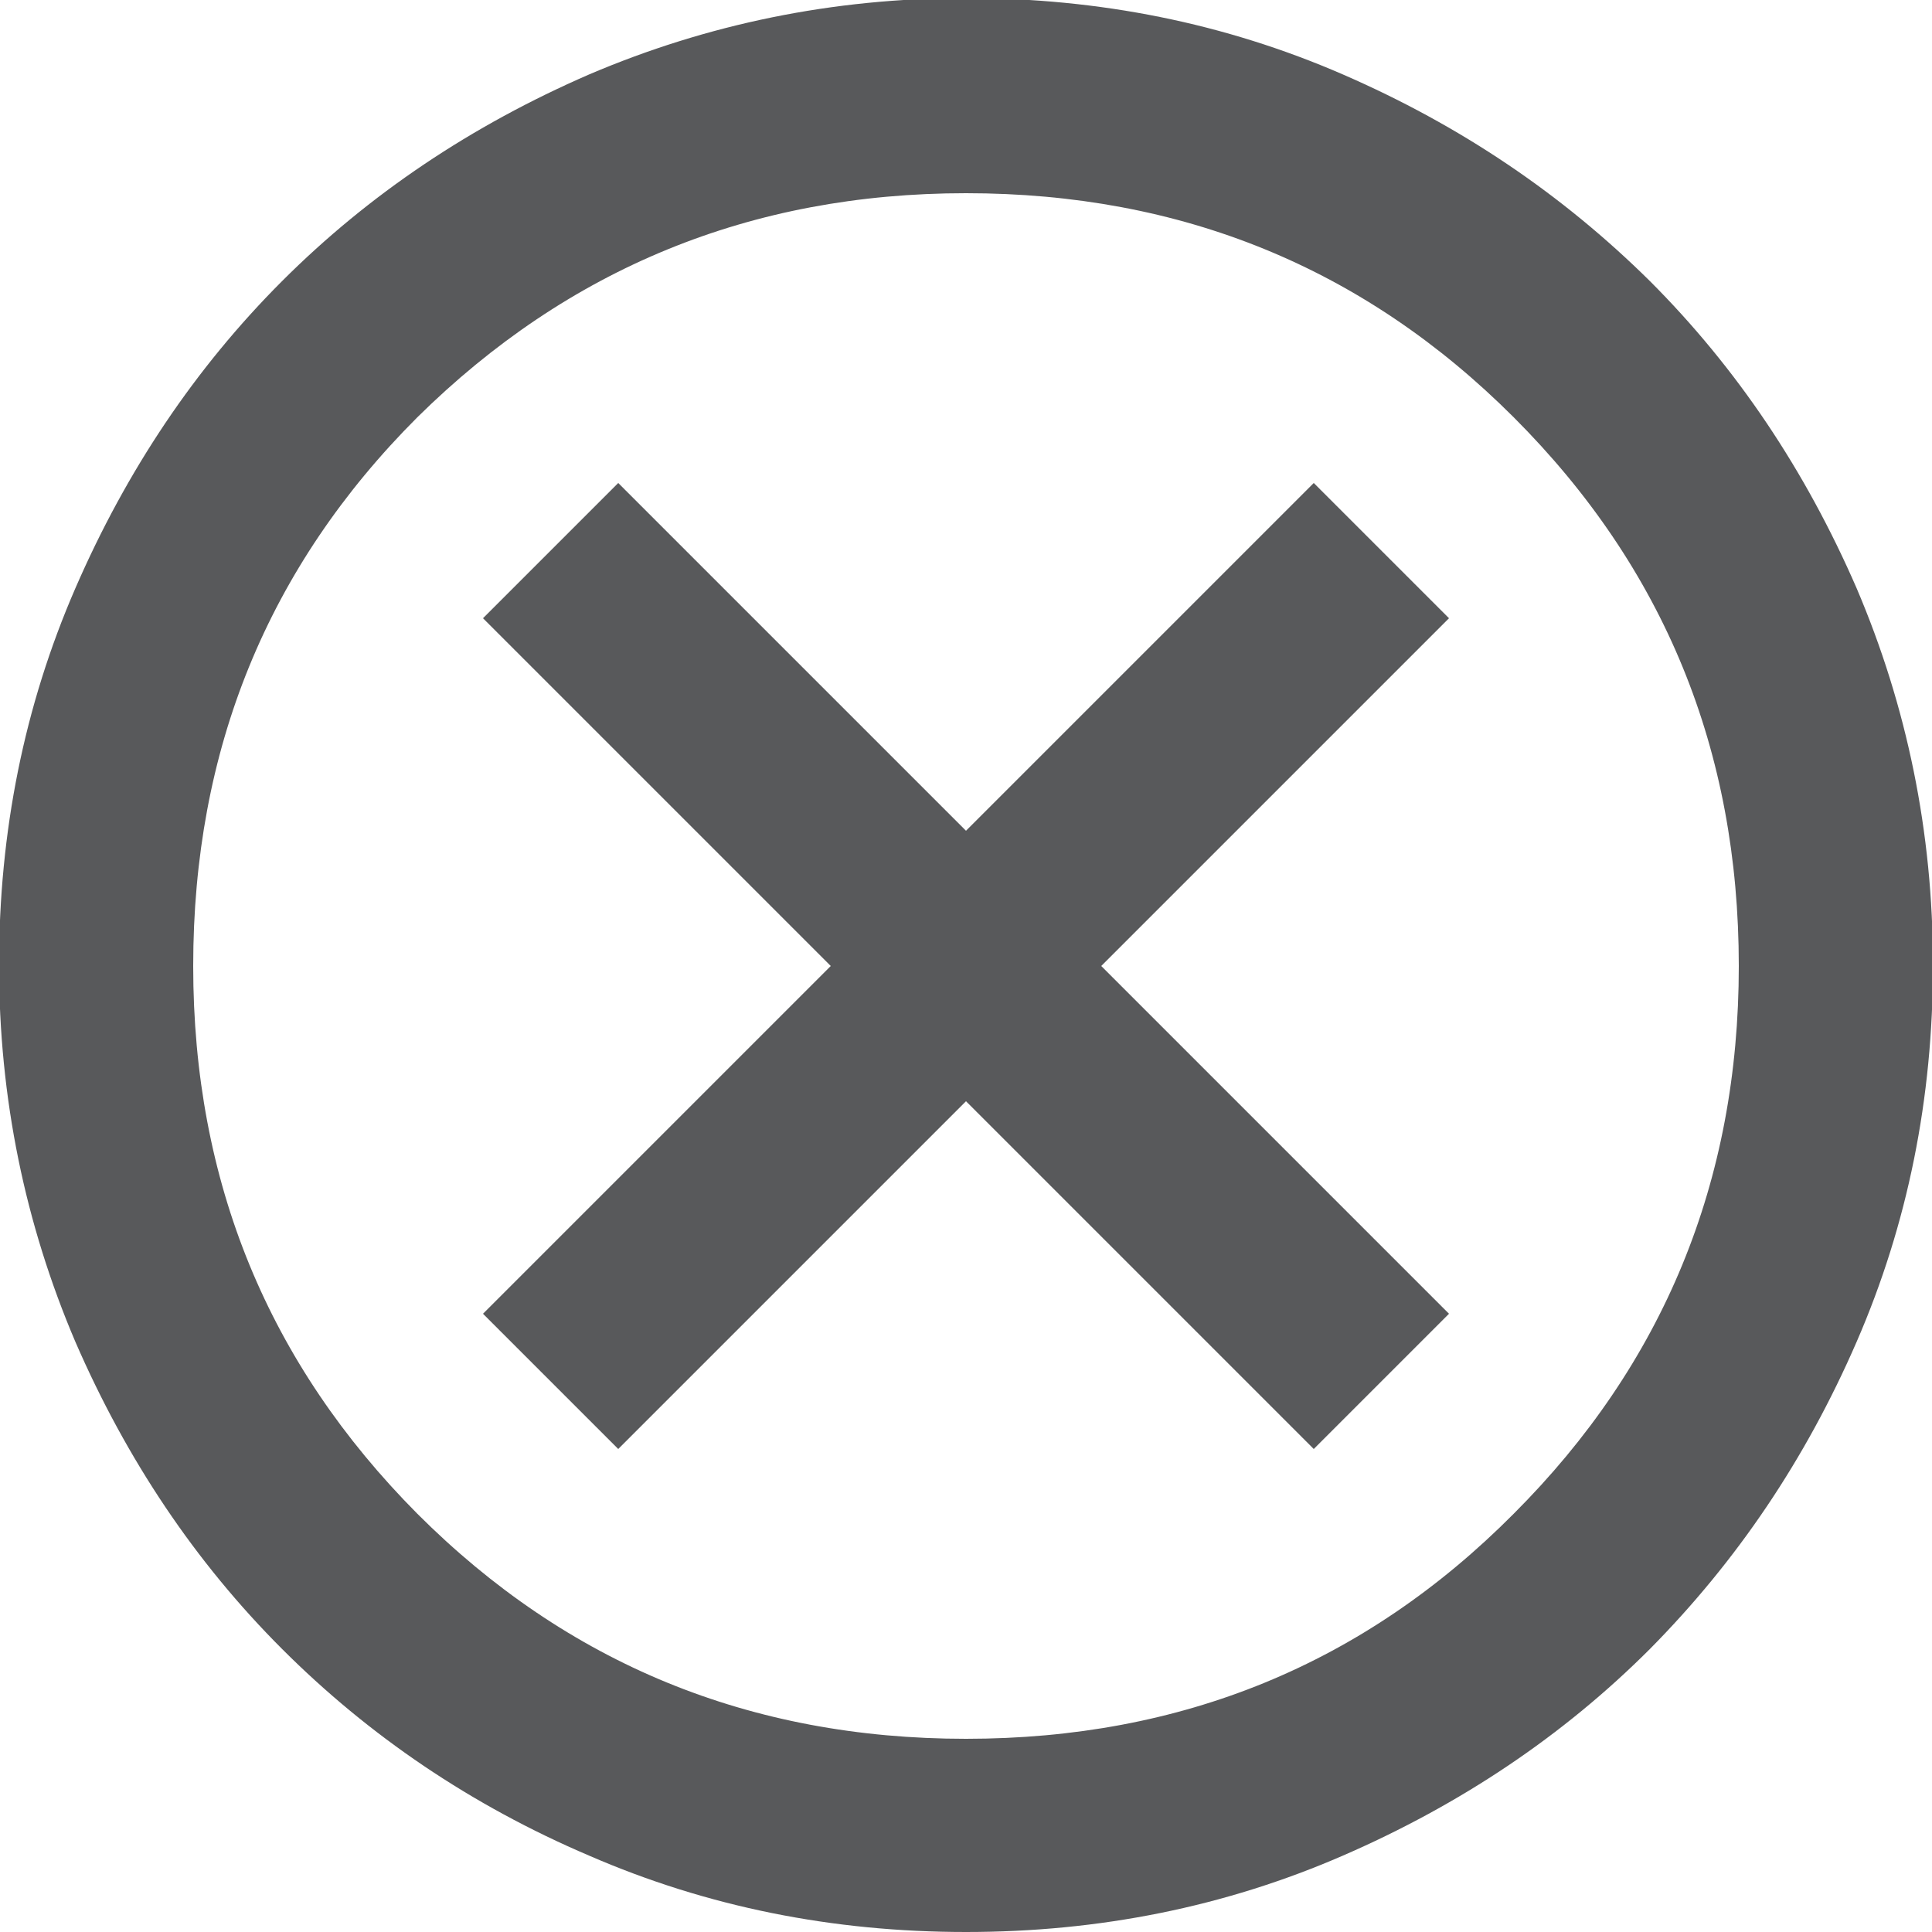 <svg viewBox="0 0 20 20" xmlns:xlink="http://www.w3.org/1999/xlink" xmlns="http://www.w3.org/2000/svg" data-name="Layer 2" id="Layer_2">
  <defs>
    <style>
      .cls-1 {
        mask: url(#mask);
      }

      .cls-2 {
        fill: #58595b;
      }

      .cls-3 {
        fill: #d9d9d8;
      }
    </style>
    <mask maskUnits="userSpaceOnUse" height="24" width="24" y="-2" x="-2" id="mask">
      <g data-name="mask0 4489 3319" id="mask0_4489_3319">
        <rect height="24" width="24" y="-2" x="-2" class="cls-3"></rect>
      </g>
    </mask>
  </defs>
  <g id="Copy">
    <g class="cls-1">
      <path d="M6.4,15l3.6-3.6,3.6,3.6,1.4-1.4-3.6-3.6,3.6-3.6-1.4-1.4-3.6,3.6-3.6-3.6-1.4,1.4,3.6,3.6-3.6,3.6,1.4,1.4ZM10,20c-1.38,0-2.68-.26-3.9-.79-1.22-.52-2.28-1.24-3.18-2.14-.9-.9-1.61-1.96-2.14-3.18-.52-1.22-.79-2.52-.79-3.9s.26-2.68.79-3.9c.53-1.22,1.24-2.28,2.14-3.18.9-.9,1.96-1.61,3.18-2.14,1.22-.52,2.52-.79,3.9-.79s2.68.26,3.9.79c1.22.53,2.27,1.24,3.18,2.14.9.9,1.61,1.96,2.14,3.18.52,1.22.79,2.52.79,3.9s-.26,2.68-.79,3.9-1.24,2.27-2.14,3.18c-.9.9-1.96,1.61-3.18,2.14s-2.52.79-3.9.79ZM10,18c2.23,0,4.12-.77,5.67-2.33,1.55-1.55,2.33-3.44,2.33-5.67s-.77-4.12-2.33-5.68c-1.55-1.55-3.44-2.32-5.67-2.32s-4.12.78-5.68,2.32c-1.55,1.55-2.32,3.44-2.32,5.68s.78,4.12,2.32,5.67c1.55,1.55,3.44,2.33,5.68,2.33Z" class="cls-2"></path>
    </g>
  </g>
</svg>